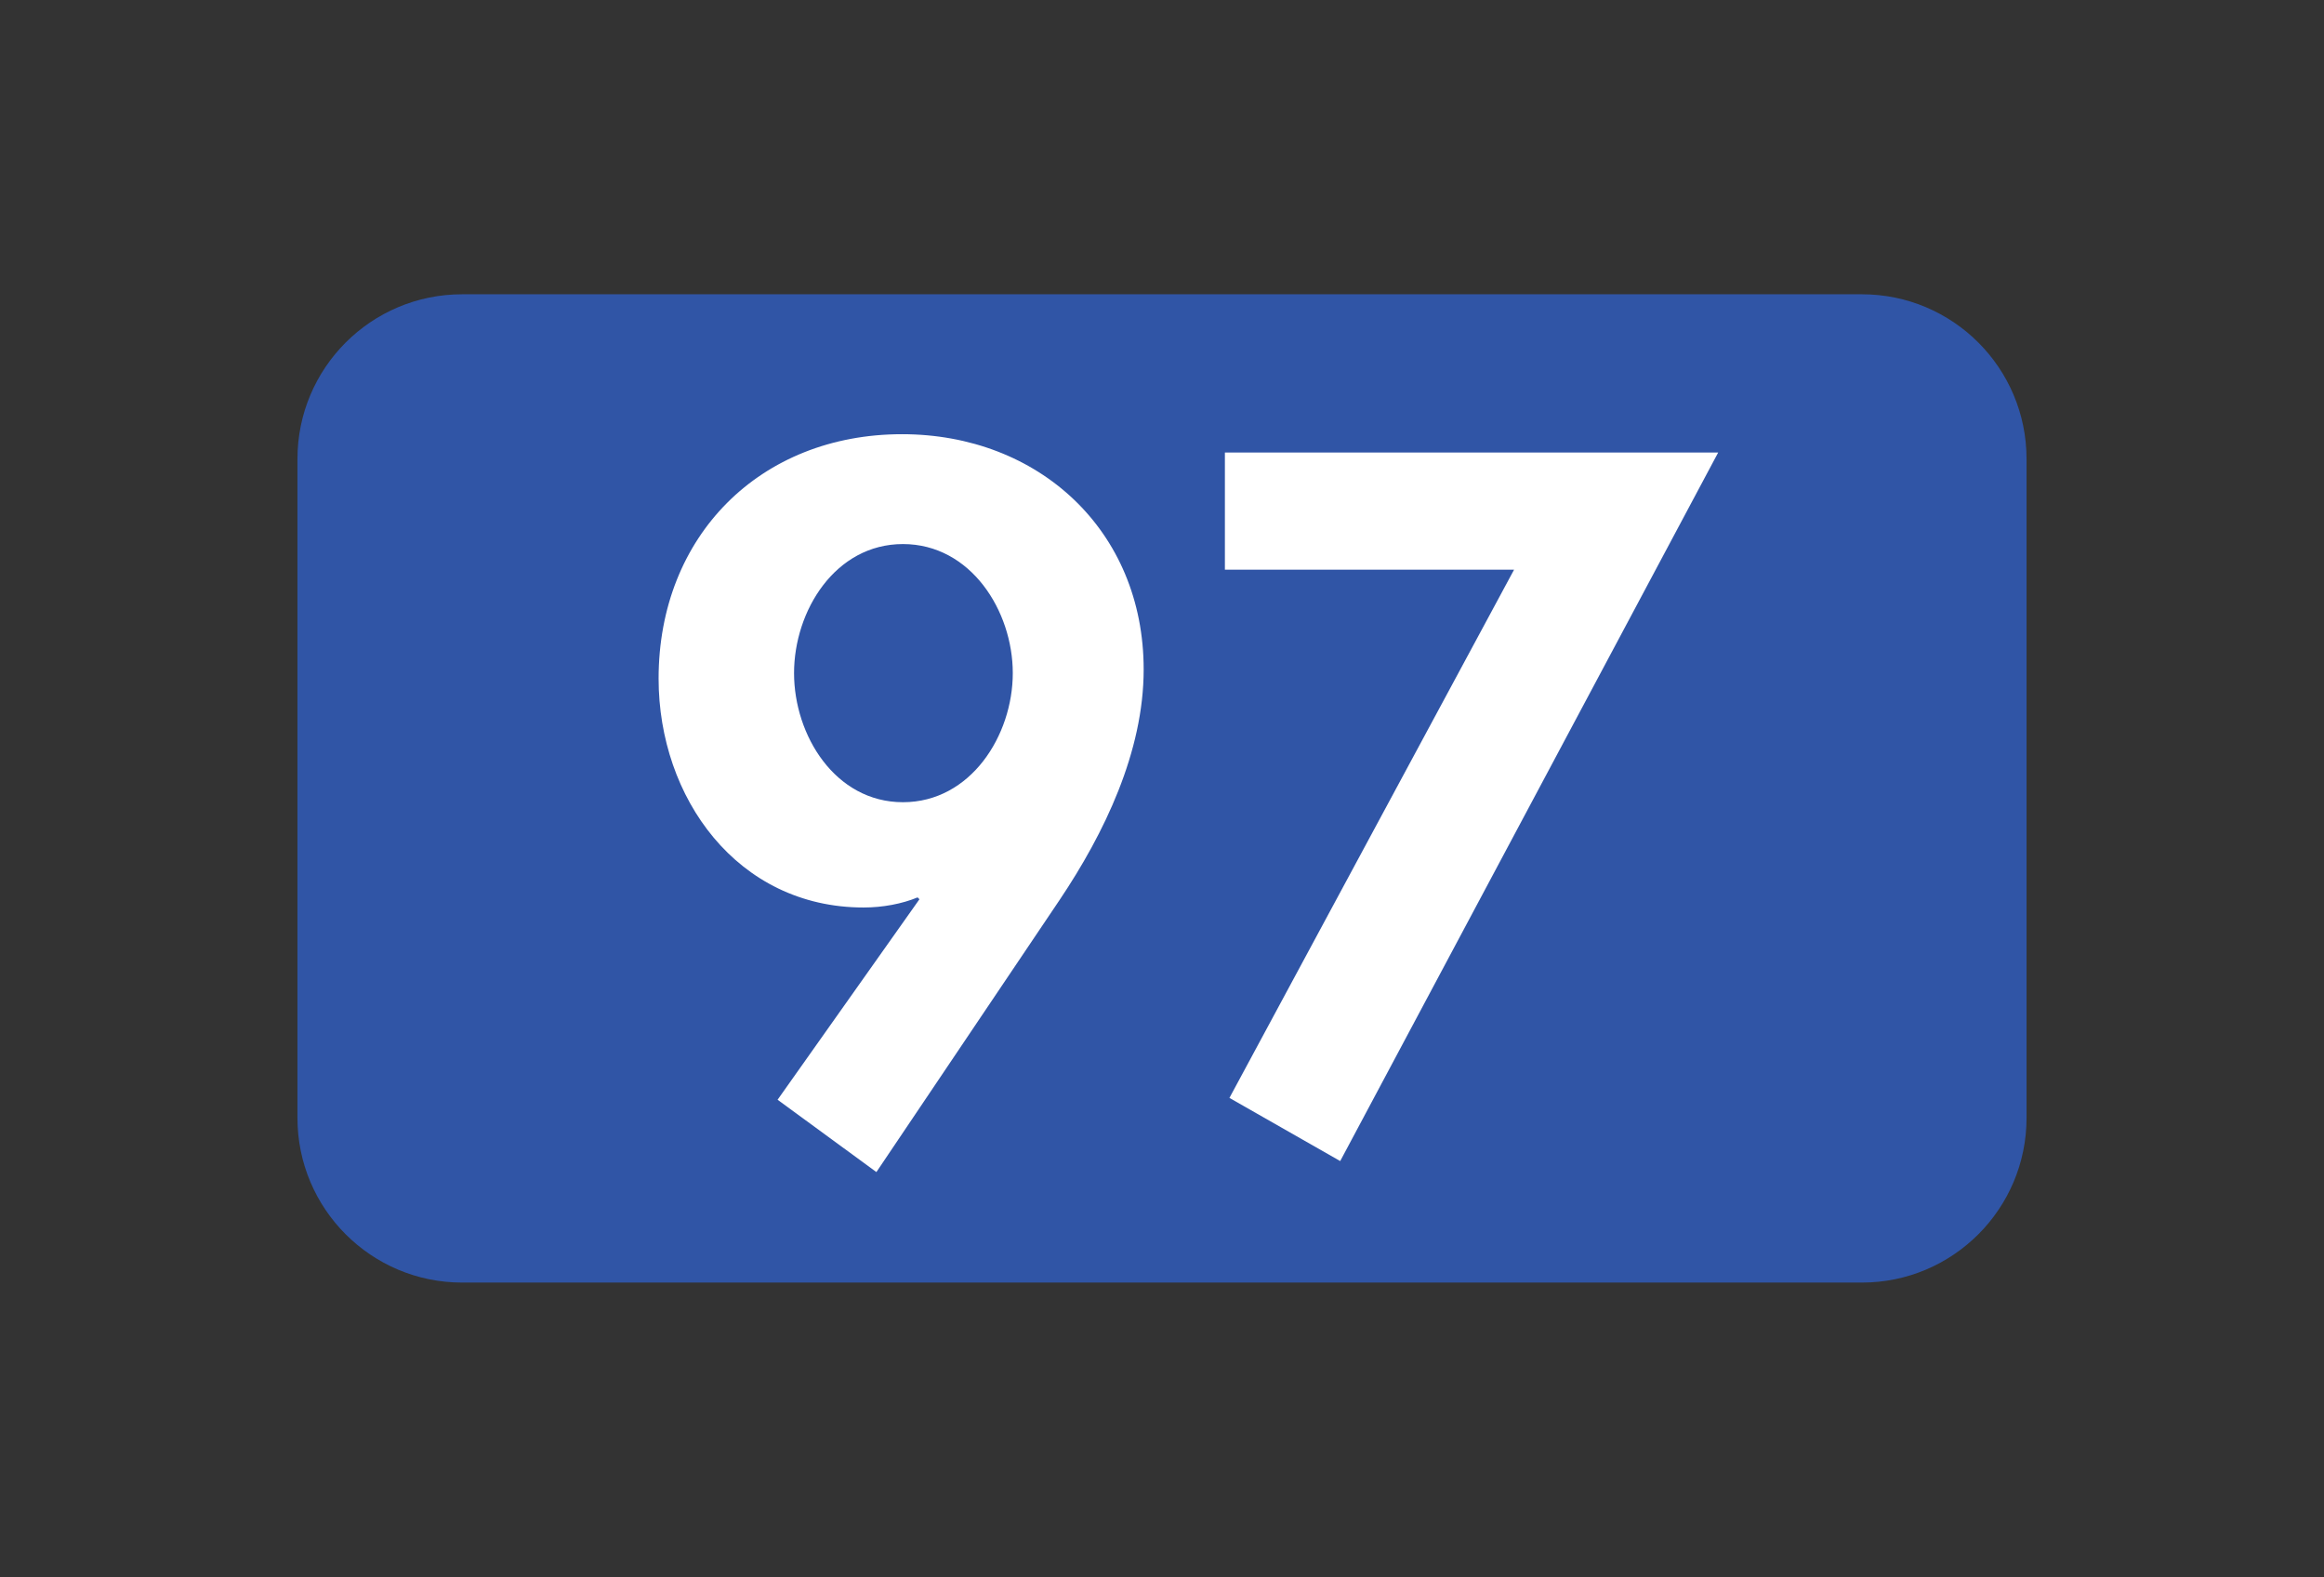 <?xml version="1.0" encoding="UTF-8"?>
<svg xmlns="http://www.w3.org/2000/svg" xmlns:xlink="http://www.w3.org/1999/xlink" width="252pt" height="171pt" viewBox="0 0 252 171" version="1.1">
<rect x="0" y="0" width="252" height="171" fill="#333333" stroke="none"/>
<g id="surface1">
<path style=" stroke:none;fill-rule:nonzero;fill:rgb(18.823%,33.333%,65.099%);fill-opacity:1;" d="M 201.891 139.039 L 50.113 139.039 C 40.25 139.039 32.254 131.043 32.254 121.184 L 32.254 49.758 C 32.254 39.895 40.25 31.902 50.113 31.902 L 201.891 31.902 C 211.754 31.902 219.746 39.895 219.746 49.758 L 219.746 121.184 C 219.746 131.043 211.754 139.039 201.891 139.039 "/>
<path style=" stroke:none;fill-rule:nonzero;fill:rgb(100%,100%,100%);fill-opacity:1;" d="M 86.102 72.969 C 86.102 79.719 90.566 86.965 97.91 86.965 C 105.258 86.965 109.82 79.719 109.82 72.969 C 109.82 66.223 105.258 58.98 97.91 58.98 C 90.566 58.98 86.102 66.223 86.102 72.969 M 84.316 119.219 L 99.699 97.484 L 99.496 97.285 C 97.812 97.98 95.73 98.379 93.645 98.379 C 79.945 98.379 71.414 86.469 71.414 73.566 C 71.414 58.086 82.43 47.07 97.812 47.07 C 112.602 47.07 124.012 57.488 124.012 72.574 C 124.012 81.504 119.746 90.34 114.883 97.582 L 95.031 127.059 "/>
<path style=" stroke:none;fill-rule:nonzero;fill:rgb(100%,100%,100%);fill-opacity:1;" d="M 132.82 61.758 L 132.82 49.055 L 186.309 49.055 L 145.324 125.867 L 133.312 119.02 L 164.176 61.758 "/>
</g>
</svg>
